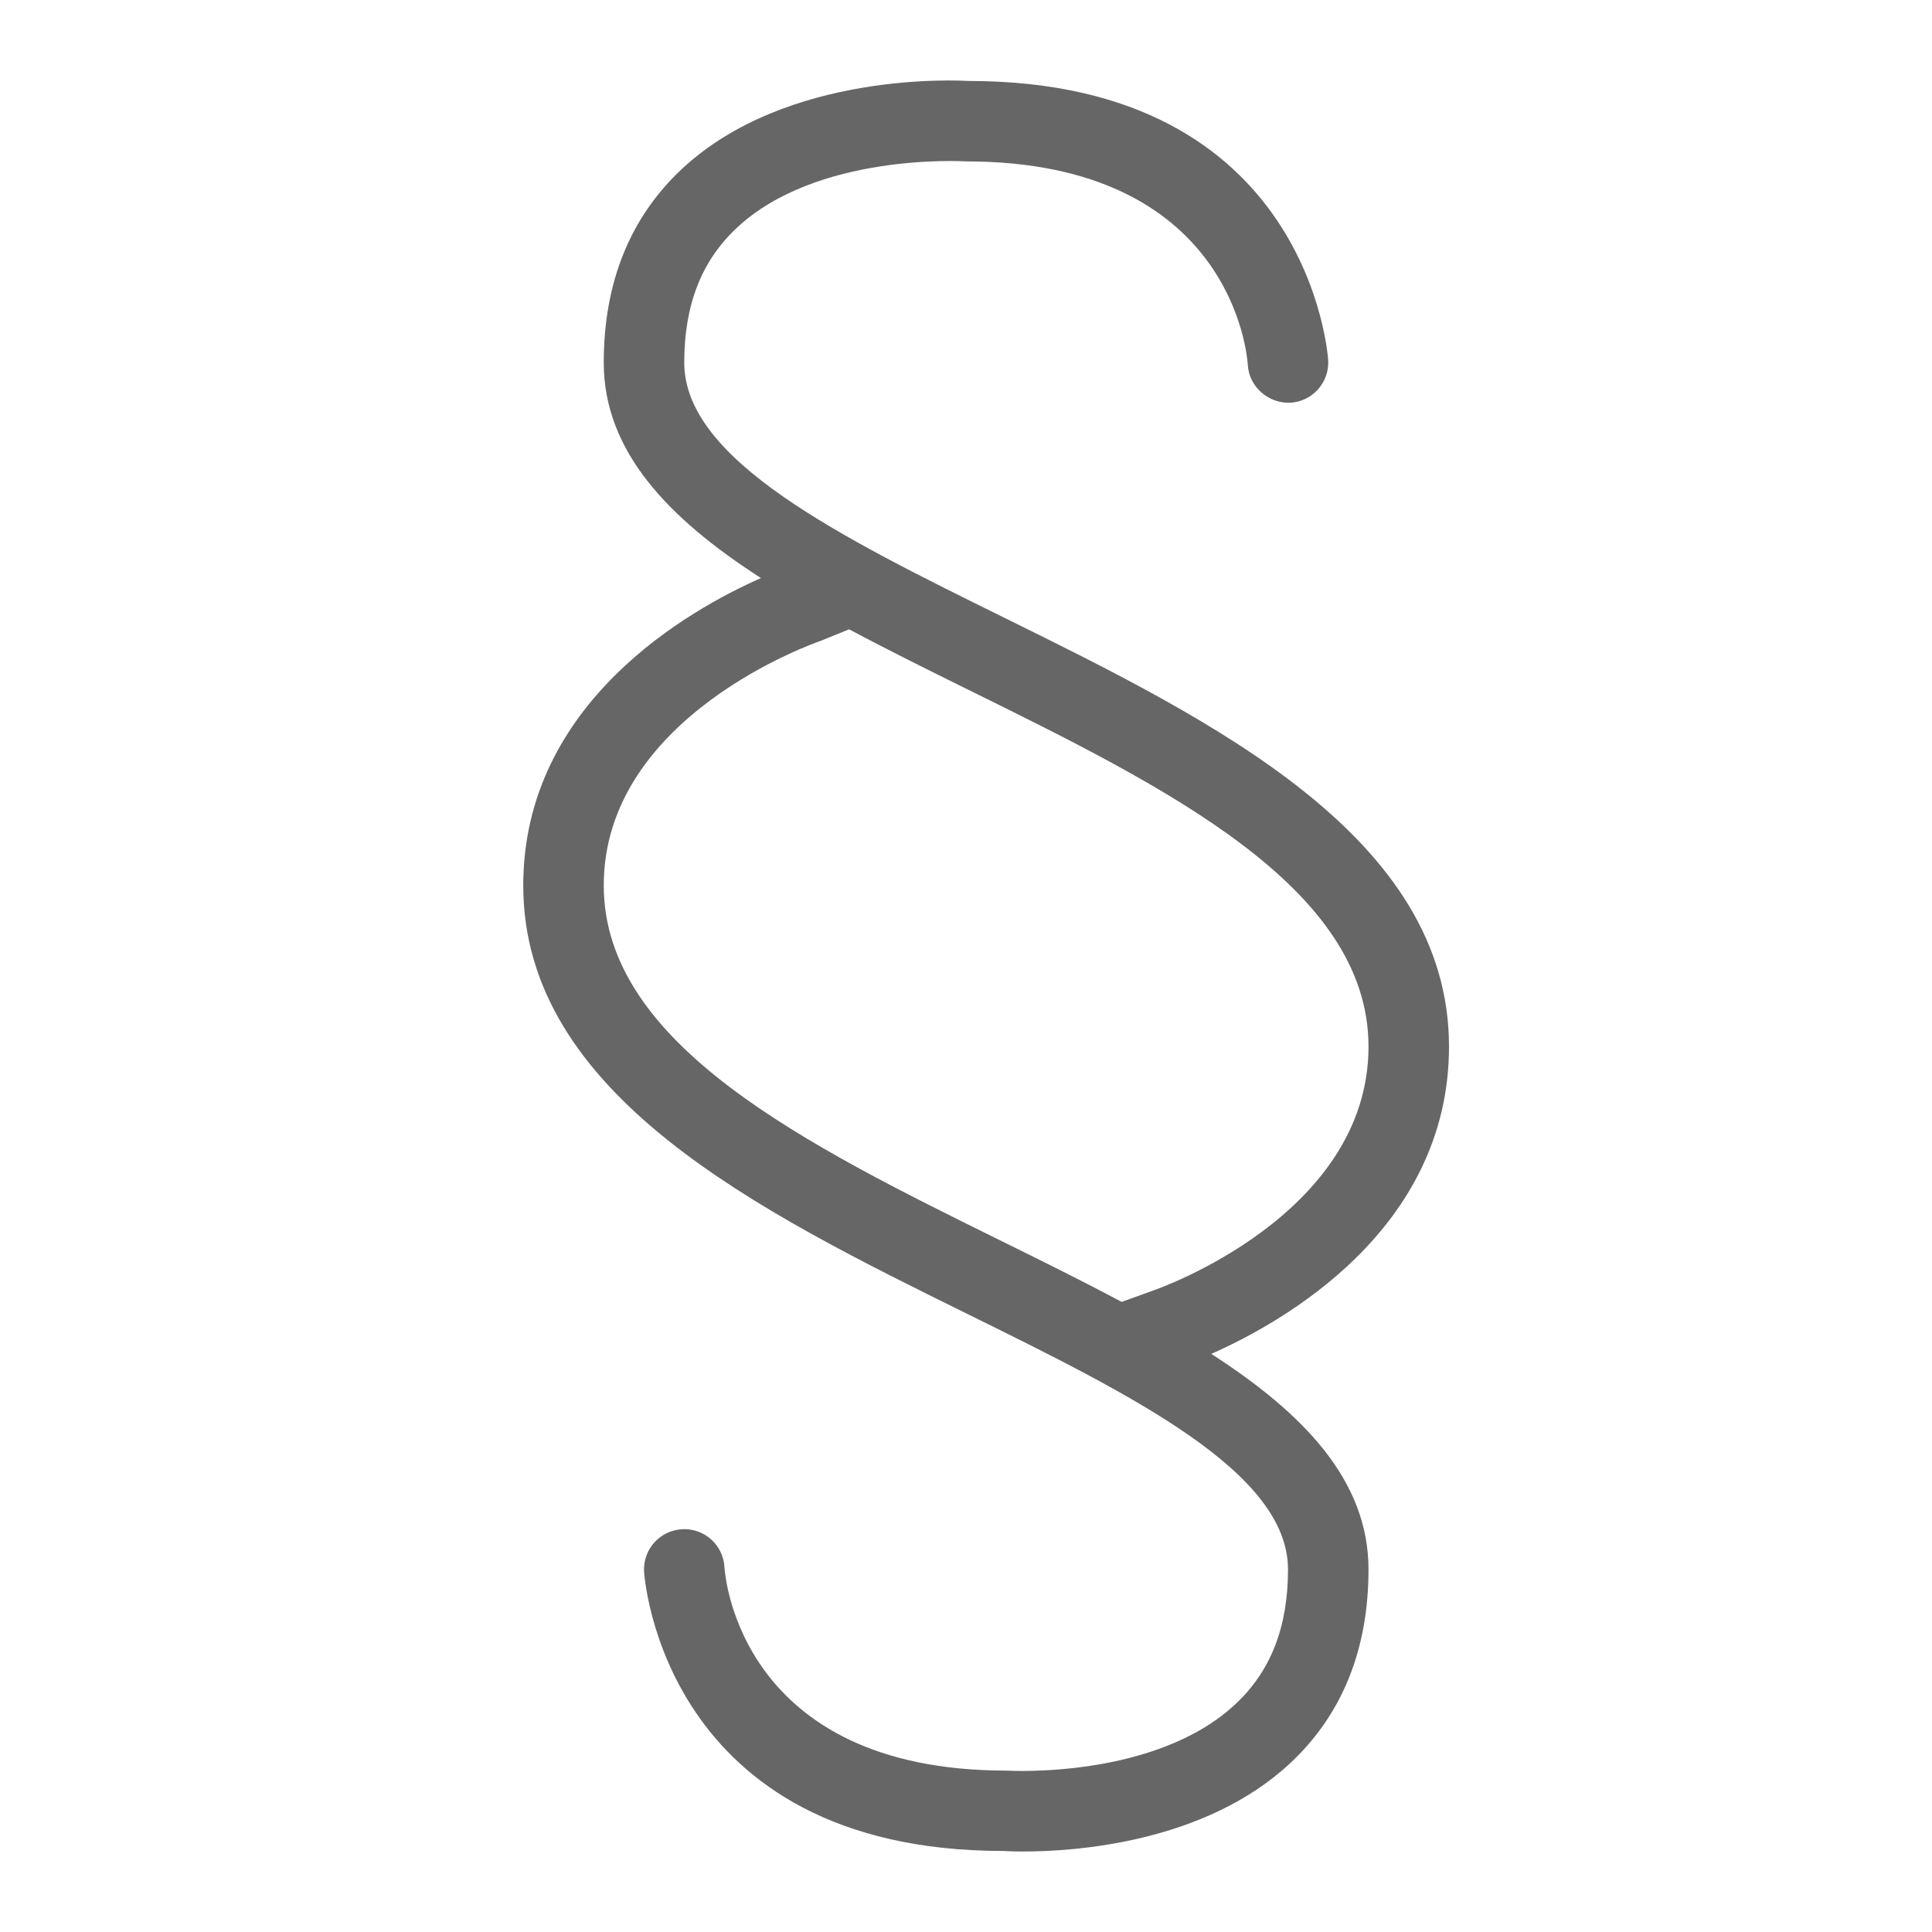 <?xml version="1.0" encoding="utf-8"?>
<!-- Generator: Adobe Illustrator 23.0.2, SVG Export Plug-In . SVG Version: 6.00 Build 0)  -->
<svg version="1.1" xmlns="http://www.w3.org/2000/svg" xmlns:xlink="http://www.w3.org/1999/xlink" x="0px" y="0px"
	 viewBox="0 0 48 48" enable-background="new 0 0 48 48" xml:space="preserve">
<g id="Grid">
</g>
<g id="Icon">
	<path fill="#666666" d="M30.094,33.637C31.86,32.857,36,30.547,36,26.002c0-5.205-5.859-8.095-11.029-10.645
		C20.872,13.336,17,11.427,17,9.008c0-1.428,0.425-2.521,1.3-3.342c1.985-1.865,5.599-1.663,5.7-1.656
		c6.604,0,6.987,4.826,7.001,5.051c0.029,0.549,0.512,0.964,1.048,0.945c0.552-0.027,0.977-0.496,0.95-1.047
		c-0.004-0.069-0.437-6.947-8.929-6.947c-0.001,0-0.003,0-0.004,0c-0.185-0.011-4.504-0.266-7.128,2.189
		C15.652,5.405,15,7.022,15,9.008c0,2.207,1.608,3.873,3.905,5.354C17.139,15.142,13,17.453,13,21.998
		c0,5.205,5.859,8.094,11.029,10.644C28.128,34.663,32,36.573,32,38.992c0,1.427-0.425,2.521-1.3,3.341
		c-1.983,1.864-5.6,1.663-5.7,1.657c-6.604,0-6.987-4.826-7.001-5.051c-0.029-0.55-0.494-0.974-1.048-0.946
		c-0.552,0.027-0.977,0.496-0.95,1.048c0.004,0.069,0.437,6.946,8.929,6.946c0.001,0,0.003,0,0.005,0
		C24.968,45.989,25.146,46,25.43,46c1.239,0,4.497-0.204,6.632-2.201C33.348,42.595,34,40.978,34,38.992
		C34,36.785,32.392,35.118,30.094,33.637z M15,21.998c0-4.207,5.265-6.032,5.376-6.071l0.72-0.292c0.956,0.51,1.965,1.01,2.99,1.516
		C28.96,19.554,34,22.04,34,26.002c0,4.206-5.265,6.031-5.34,6.057l-0.792,0.286c-0.945-0.503-1.941-0.997-2.954-1.496
		C20.04,28.445,15,25.96,15,21.998z"/>
</g>
</svg>
